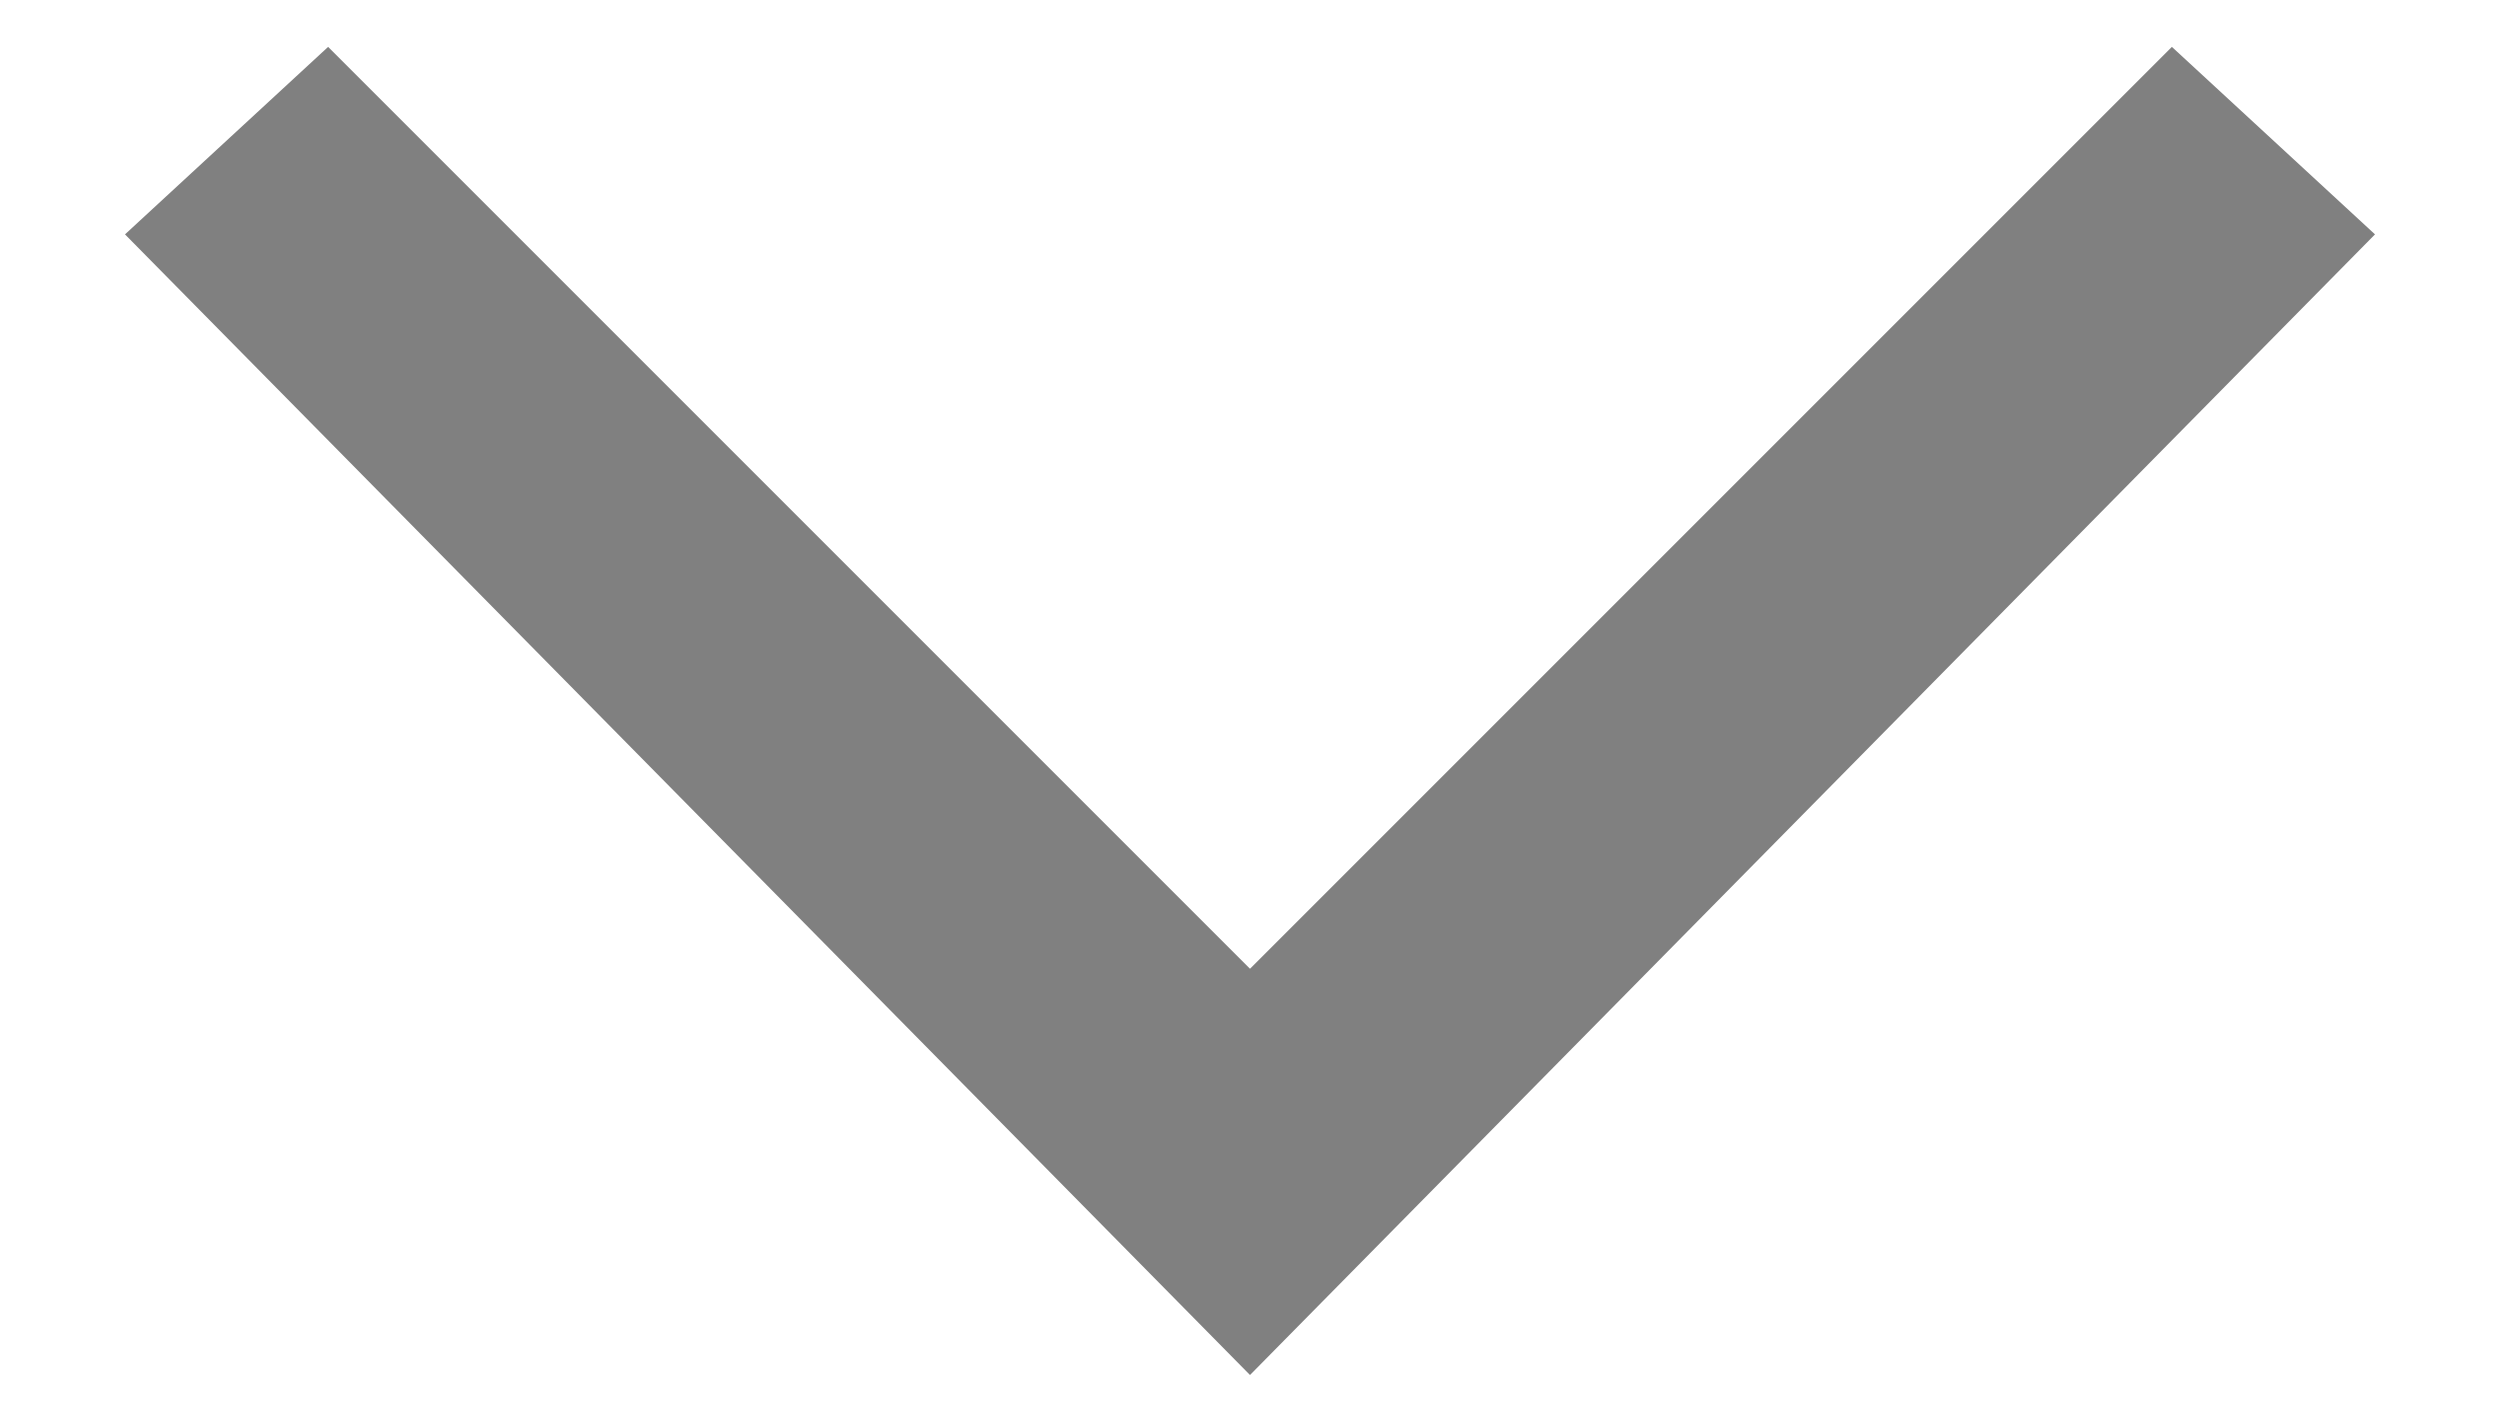 <svg xmlns="http://www.w3.org/2000/svg" xmlns:xlink="http://www.w3.org/1999/xlink" x="0px" y="0px"
	 viewBox="0 0 16 9" style="enable-background:new 0 0 16 9;" xml:space="preserve">
<style type="text/css">
	.st0{fill:#808080;}
</style>
<polygon class="st0" points="15.2,1.5 13.9,0.3 8,6.2 2.1,0.3 0.8,1.5 8,8.8 8,8.7 8,8.8 "/>
</svg>
